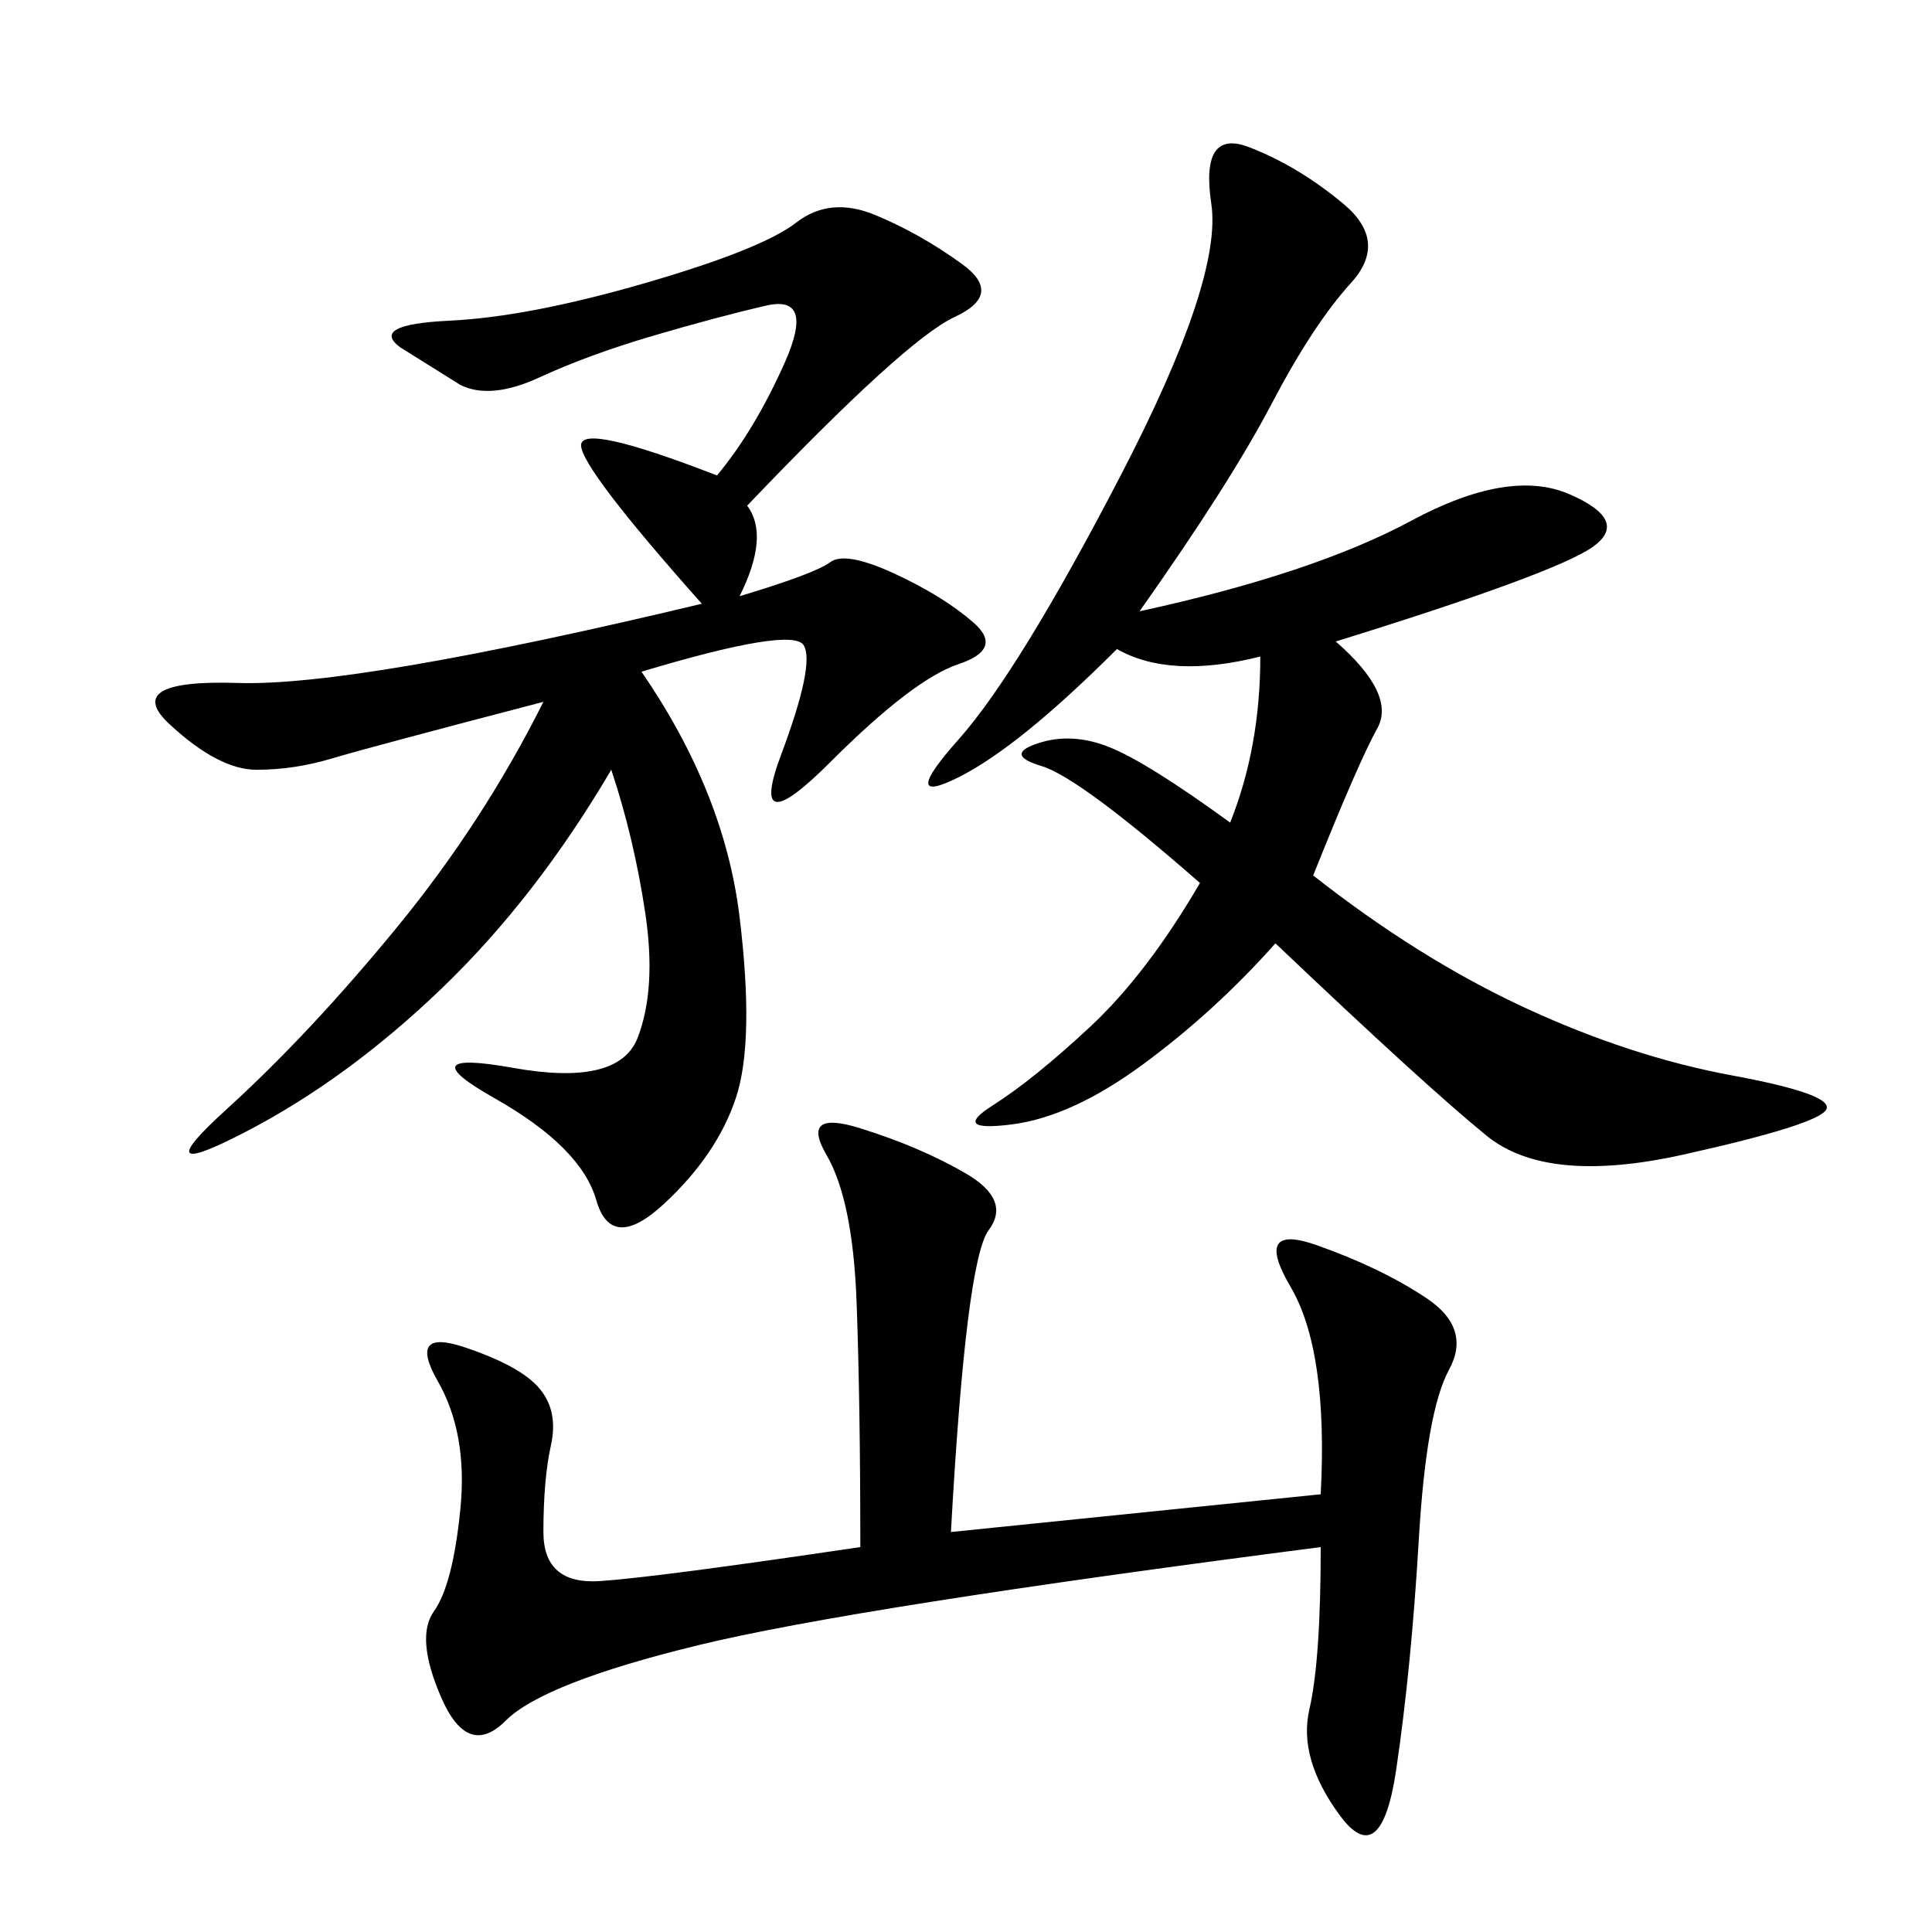 <svg xmlns="http://www.w3.org/2000/svg" xmlns:xlink="http://www.w3.org/1999/xlink" width="300" height="300"><path d="M116.02 78.52Q119.53 83.20 114.84 92.58L114.84 92.58Q126.56 89.06 128.91 87.30Q131.25 85.55 138.87 89.06Q146.48 92.58 151.17 96.68Q155.86 100.78 148.83 103.13Q141.80 105.47 128.91 118.36Q116.02 131.25 121.29 117.19Q126.56 103.13 124.80 100.20Q123.05 97.27 99.61 104.30L99.61 104.30Q112.50 123.05 114.84 142.38Q117.19 161.72 114.26 170.51Q111.33 179.30 103.13 186.91Q94.92 194.53 92.58 186.33Q90.23 178.13 76.76 170.51Q63.28 162.89 79.69 165.82Q96.09 168.75 99.02 161.13Q101.95 153.52 100.20 141.80Q98.44 130.08 94.92 119.53L94.92 119.53Q83.20 139.45 68.55 153.52Q53.91 167.58 38.09 175.78Q22.27 183.98 35.16 172.27Q48.05 160.55 61.52 144.14Q75 127.73 84.38 108.98L84.38 108.98Q57.42 116.02 51.56 117.77Q45.70 119.53 39.84 119.53L39.84 119.53Q33.98 119.53 26.37 112.50Q18.75 105.47 36.91 106.05Q55.08 106.64 108.98 93.75L108.98 93.75Q90.23 72.66 90.23 69.14L90.23 69.14Q90.23 65.63 111.33 73.83L111.33 73.83Q117.19 66.80 121.88 56.25Q126.56 45.70 118.95 47.46Q111.33 49.22 101.37 52.15Q91.41 55.08 83.79 58.59Q76.17 62.11 71.48 59.77L71.48 59.77L62.11 53.91Q57.42 50.39 69.73 49.80Q82.03 49.22 100.20 43.95Q118.36 38.67 123.63 34.57Q128.91 30.47 135.94 33.40Q142.97 36.33 149.41 41.02Q155.86 45.70 148.24 49.22Q140.63 52.73 116.02 78.52L116.02 78.52ZM176.95 94.92Q203.91 89.06 219.14 80.86Q234.38 72.66 243.75 76.76Q253.13 80.86 247.27 84.96Q241.41 89.06 207.42 99.61L207.42 99.61Q216.80 107.81 213.87 113.09Q210.94 118.36 203.91 135.94L203.91 135.94Q220.31 148.83 236.72 156.45Q253.13 164.06 268.95 166.99Q284.77 169.92 283.59 172.27Q282.42 174.61 261.33 179.30Q240.23 183.98 230.86 176.37Q221.48 168.75 198.05 146.48L198.05 146.48Q188.67 157.03 177.54 165.23Q166.41 173.44 157.03 174.61Q147.66 175.78 154.10 171.68Q160.55 167.58 169.34 159.38Q178.13 151.17 186.33 137.11L186.33 137.11Q167.58 120.70 161.72 118.95Q155.86 117.19 161.13 115.43Q166.41 113.67 172.27 116.02Q178.13 118.36 191.02 127.73L191.02 127.73Q195.70 116.02 195.70 101.95L195.70 101.95Q181.64 105.47 173.44 100.78L173.44 100.78Q158.20 116.02 148.83 120.70Q139.45 125.39 148.83 114.84Q158.20 104.30 174.02 73.83Q189.84 43.36 188.09 31.64Q186.33 19.92 193.95 22.85Q201.56 25.78 208.59 31.64Q215.63 37.50 209.77 43.95Q203.91 50.39 197.46 62.70Q191.02 75 176.95 94.92L176.95 94.92ZM147.66 237.89L205.08 232.03Q206.25 209.77 200.39 199.80Q194.53 189.84 204.49 193.36Q214.45 196.88 221.48 201.56Q228.52 206.25 225 212.70Q221.48 219.14 220.31 239.06Q219.14 258.98 216.80 274.80Q214.45 290.63 208.01 281.84Q201.56 273.05 203.32 265.43Q205.08 257.81 205.08 240.23L205.08 240.23Q132.42 249.61 108.40 255.47Q84.38 261.33 78.52 267.19Q72.66 273.05 68.55 263.67Q64.45 254.30 67.38 250.20Q70.31 246.09 71.48 234.38Q72.66 222.66 67.97 214.45Q63.28 206.25 72.07 209.18Q80.86 212.11 83.79 215.63Q86.72 219.14 85.55 224.41Q84.38 229.69 84.38 237.89L84.38 237.89Q84.38 246.09 93.16 245.51Q101.95 244.92 133.59 240.23L133.59 240.23Q133.59 217.97 133.01 202.15Q132.42 186.33 128.32 179.30Q124.22 172.27 133.59 175.20Q142.97 178.13 150 182.23Q157.03 186.33 153.52 191.02Q150 195.70 147.66 237.89L147.66 237.89Z"/></svg>
